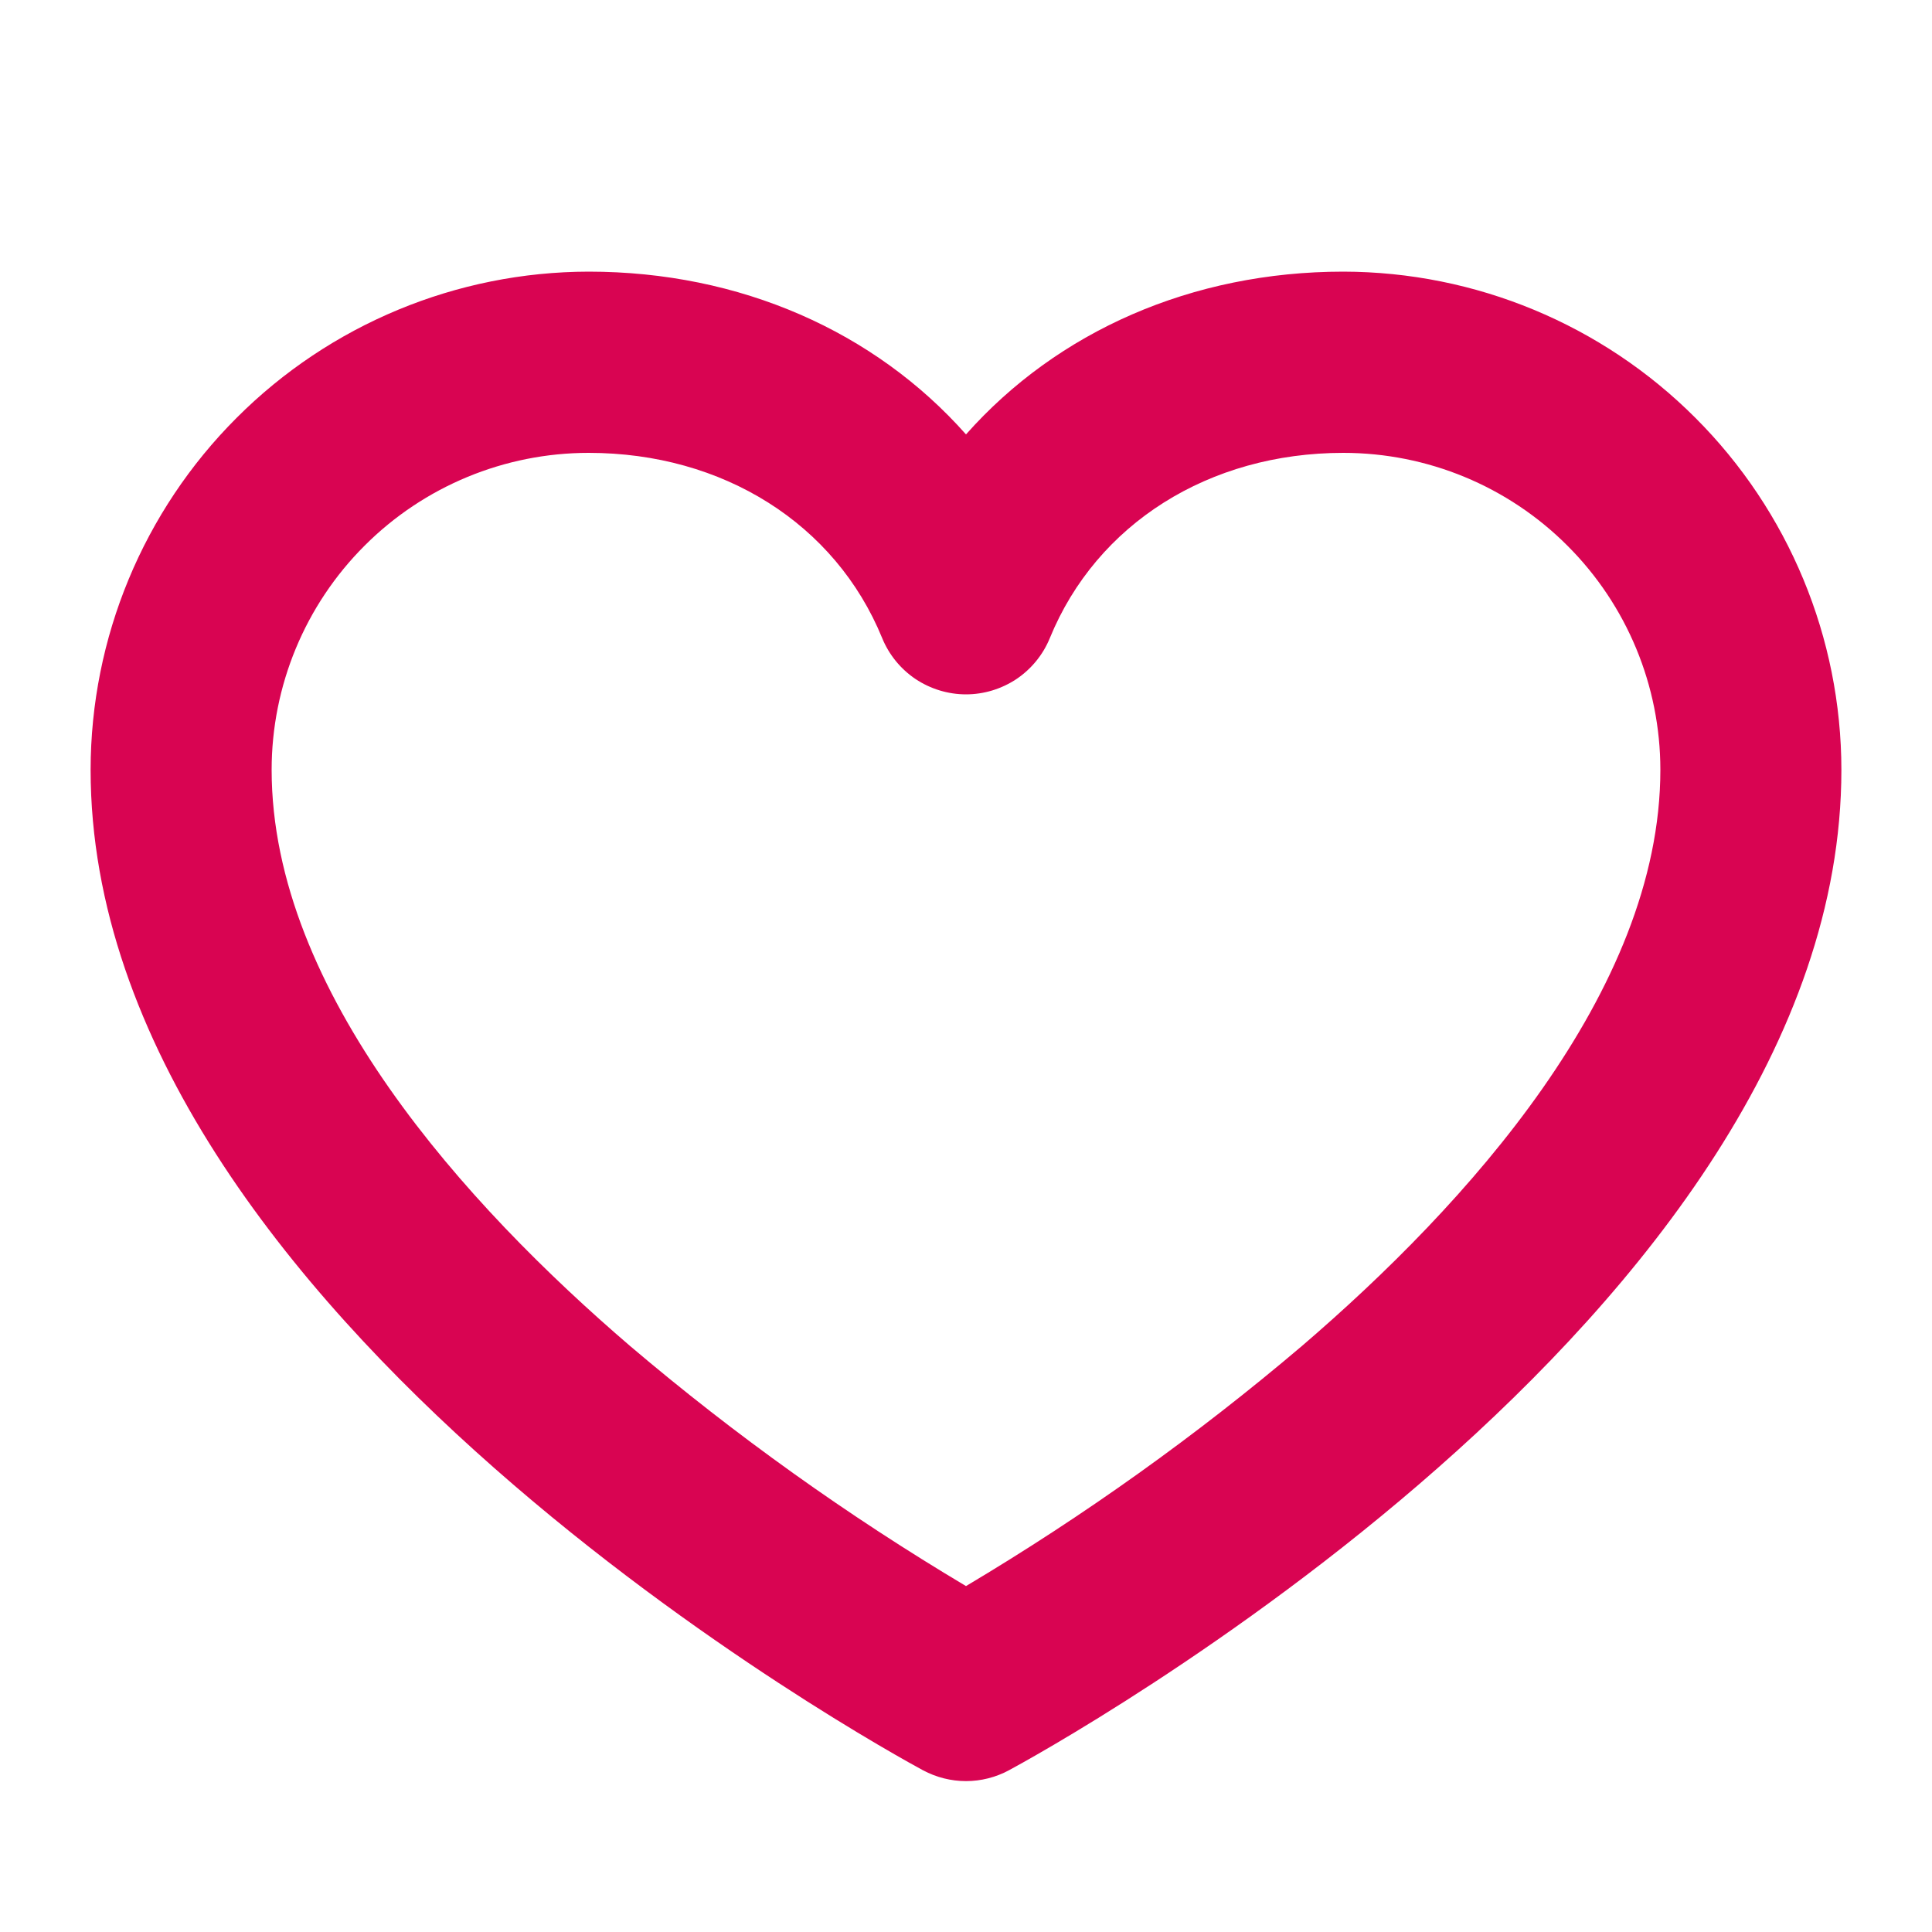 <svg width="20" height="20" viewBox="0 0 20 20" fill="none" xmlns="http://www.w3.org/2000/svg">
<path d="M13.906 2.812C12.337 2.812 10.944 3.432 10 4.497C9.056 3.432 7.663 2.812 6.094 2.812C4.727 2.814 3.416 3.358 2.45 4.325C1.483 5.291 0.939 6.602 0.938 7.969C0.938 13.62 9.204 18.136 9.555 18.326C9.692 18.399 9.845 18.438 10 18.438C10.155 18.438 10.308 18.399 10.444 18.326C10.796 18.136 19.062 13.62 19.062 7.969C19.061 6.602 18.517 5.291 17.55 4.325C16.584 3.358 15.273 2.814 13.906 2.812ZM13.477 13.934C12.389 14.858 11.226 15.689 10 16.419C8.774 15.689 7.611 14.858 6.523 13.934C4.83 12.482 2.812 10.267 2.812 7.969C2.812 7.099 3.158 6.264 3.774 5.649C4.389 5.033 5.224 4.688 6.094 4.688C7.484 4.688 8.648 5.422 9.132 6.605C9.202 6.777 9.323 6.925 9.477 7.029C9.632 7.132 9.814 7.188 10 7.188C10.186 7.188 10.368 7.132 10.523 7.029C10.677 6.925 10.798 6.777 10.868 6.605C11.352 5.422 12.516 4.688 13.906 4.688C14.777 4.688 15.611 5.033 16.226 5.649C16.842 6.264 17.188 7.099 17.188 7.969C17.188 10.267 15.17 12.482 13.477 13.934Z" fill="#D90452"/>
</svg>
